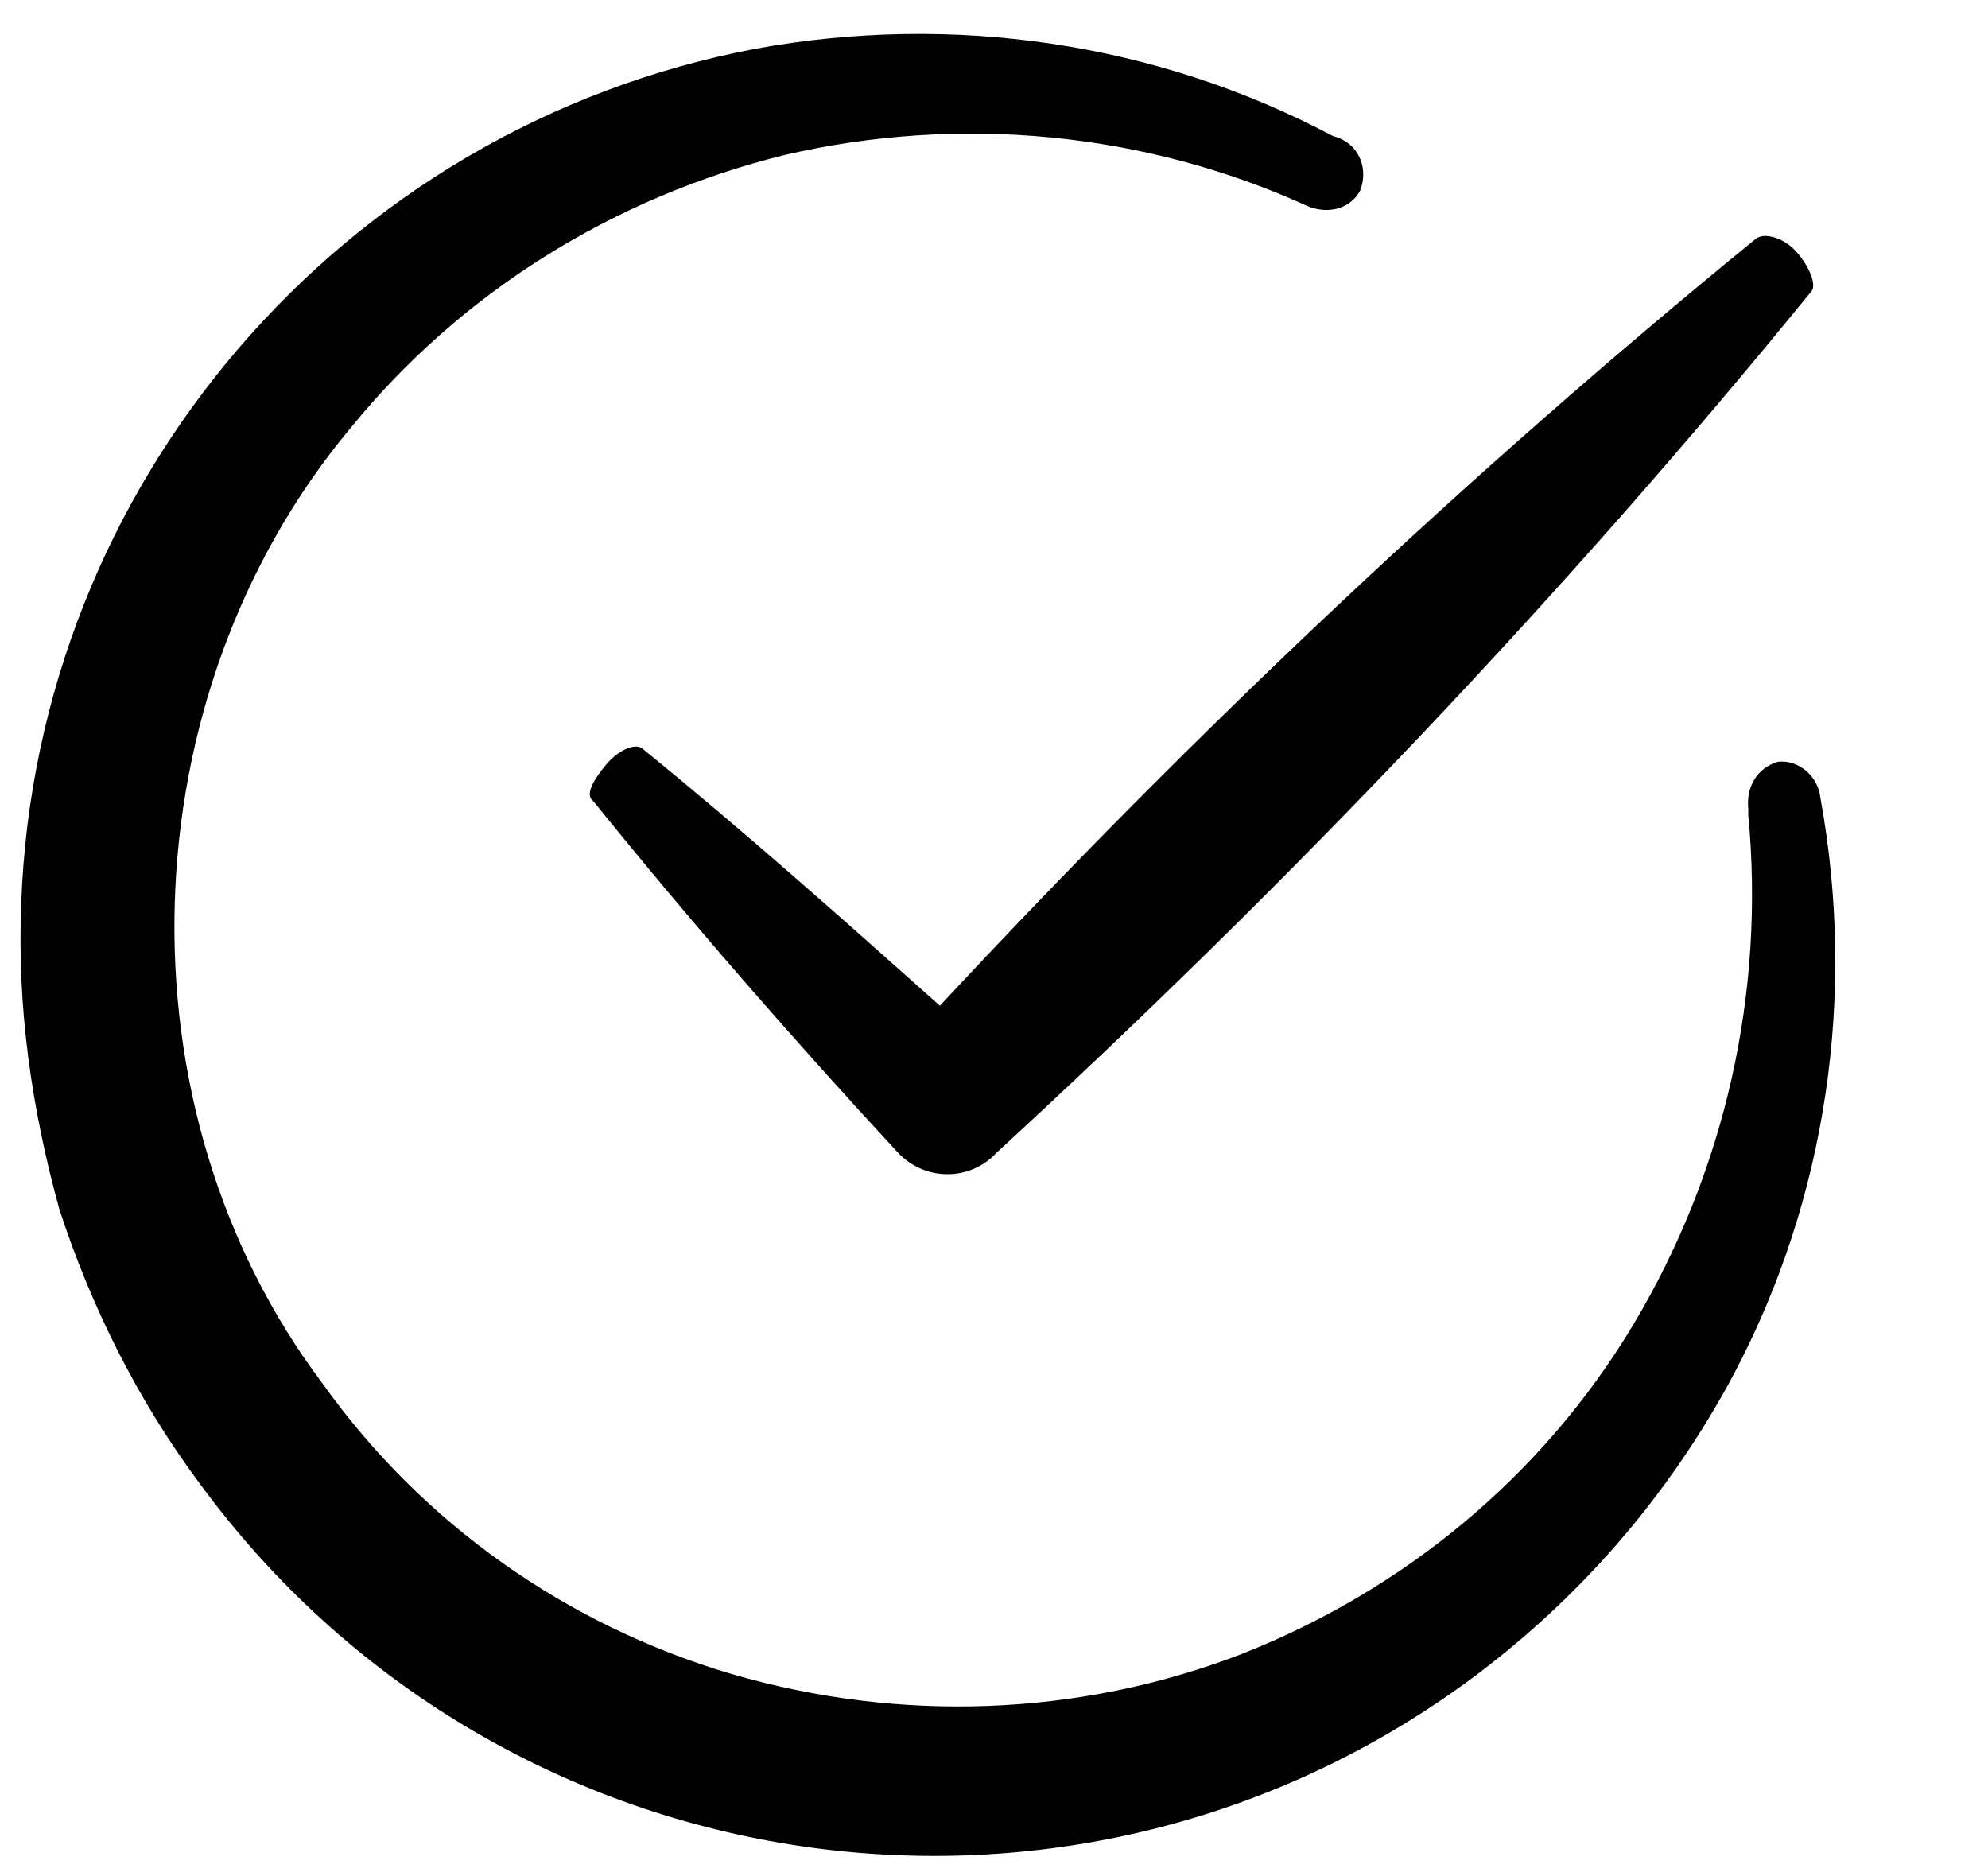 <?xml version="1.0" encoding="utf-8"?>
<!-- Generator: Adobe Illustrator 22.1.0, SVG Export Plug-In . SVG Version: 6.00 Build 0)  -->
<svg version="1.1" id="Layer_1" xmlns="http://www.w3.org/2000/svg" xmlns:xlink="http://www.w3.org/1999/xlink" x="0px" y="0px"
	 viewBox="0 0 93.7 88.4" style="enable-background:new 0 0 93.7 88.4;" xml:space="preserve">
<title>Artboard 399</title>
<path d="M82.7,11.3C69.1,22.4,56.3,34.5,44.3,47.4c-4.6-4.1-9.2-8.2-14-12.1c-0.3-0.3-1.1,0-1.7,0.7s-1,1.4-0.7,1.7l0.1,0.1
	c4.6,5.7,9.4,11.2,14.3,16.5c1.2,1.3,3.2,1.4,4.5,0.2l0.2-0.2c13.7-12.6,26.6-26.1,38.4-40.6l0,0c0.2-0.3-0.1-1.1-0.7-1.8
	S83.1,10.9,82.7,11.3L82.7,11.3z"/>
<path d="M2.8,57c1.5,4.6,3.7,9,6.6,12.9C23.3,88.9,50,93.2,69.1,79.3c5.2-3.8,9.5-8.7,12.6-14.5c4.4-8.3,5.8-17.9,4.1-27.2
	c-0.1-1-1-1.8-2-1.7c-1,0.3-1.5,1.2-1.4,2.2v0.3c0.8,8.4-1.1,16.8-5.4,24C72.7,69.6,66.1,75,58.4,78c-7.6,2.9-16,3.2-23.9,0.9
	c-7.8-2.3-14.6-7.1-19.3-13.7c-9.8-13-9.2-32.4,1.3-45C21.7,13.8,28.9,9.3,37,7.3c8.2-1.9,16.9-1.1,24.6,2.4l0,0
	c0.9,0.4,2,0.2,2.5-0.7c0.4-1,0-2.1-1-2.5c0,0,0,0,0,0l-0.3-0.1C54.5,2,44.9,0.6,35.6,2.3C16.1,6,1.7,22.8,1,42.6
	C0.8,47.5,1.5,52.3,2.8,57z"/>
</svg>
